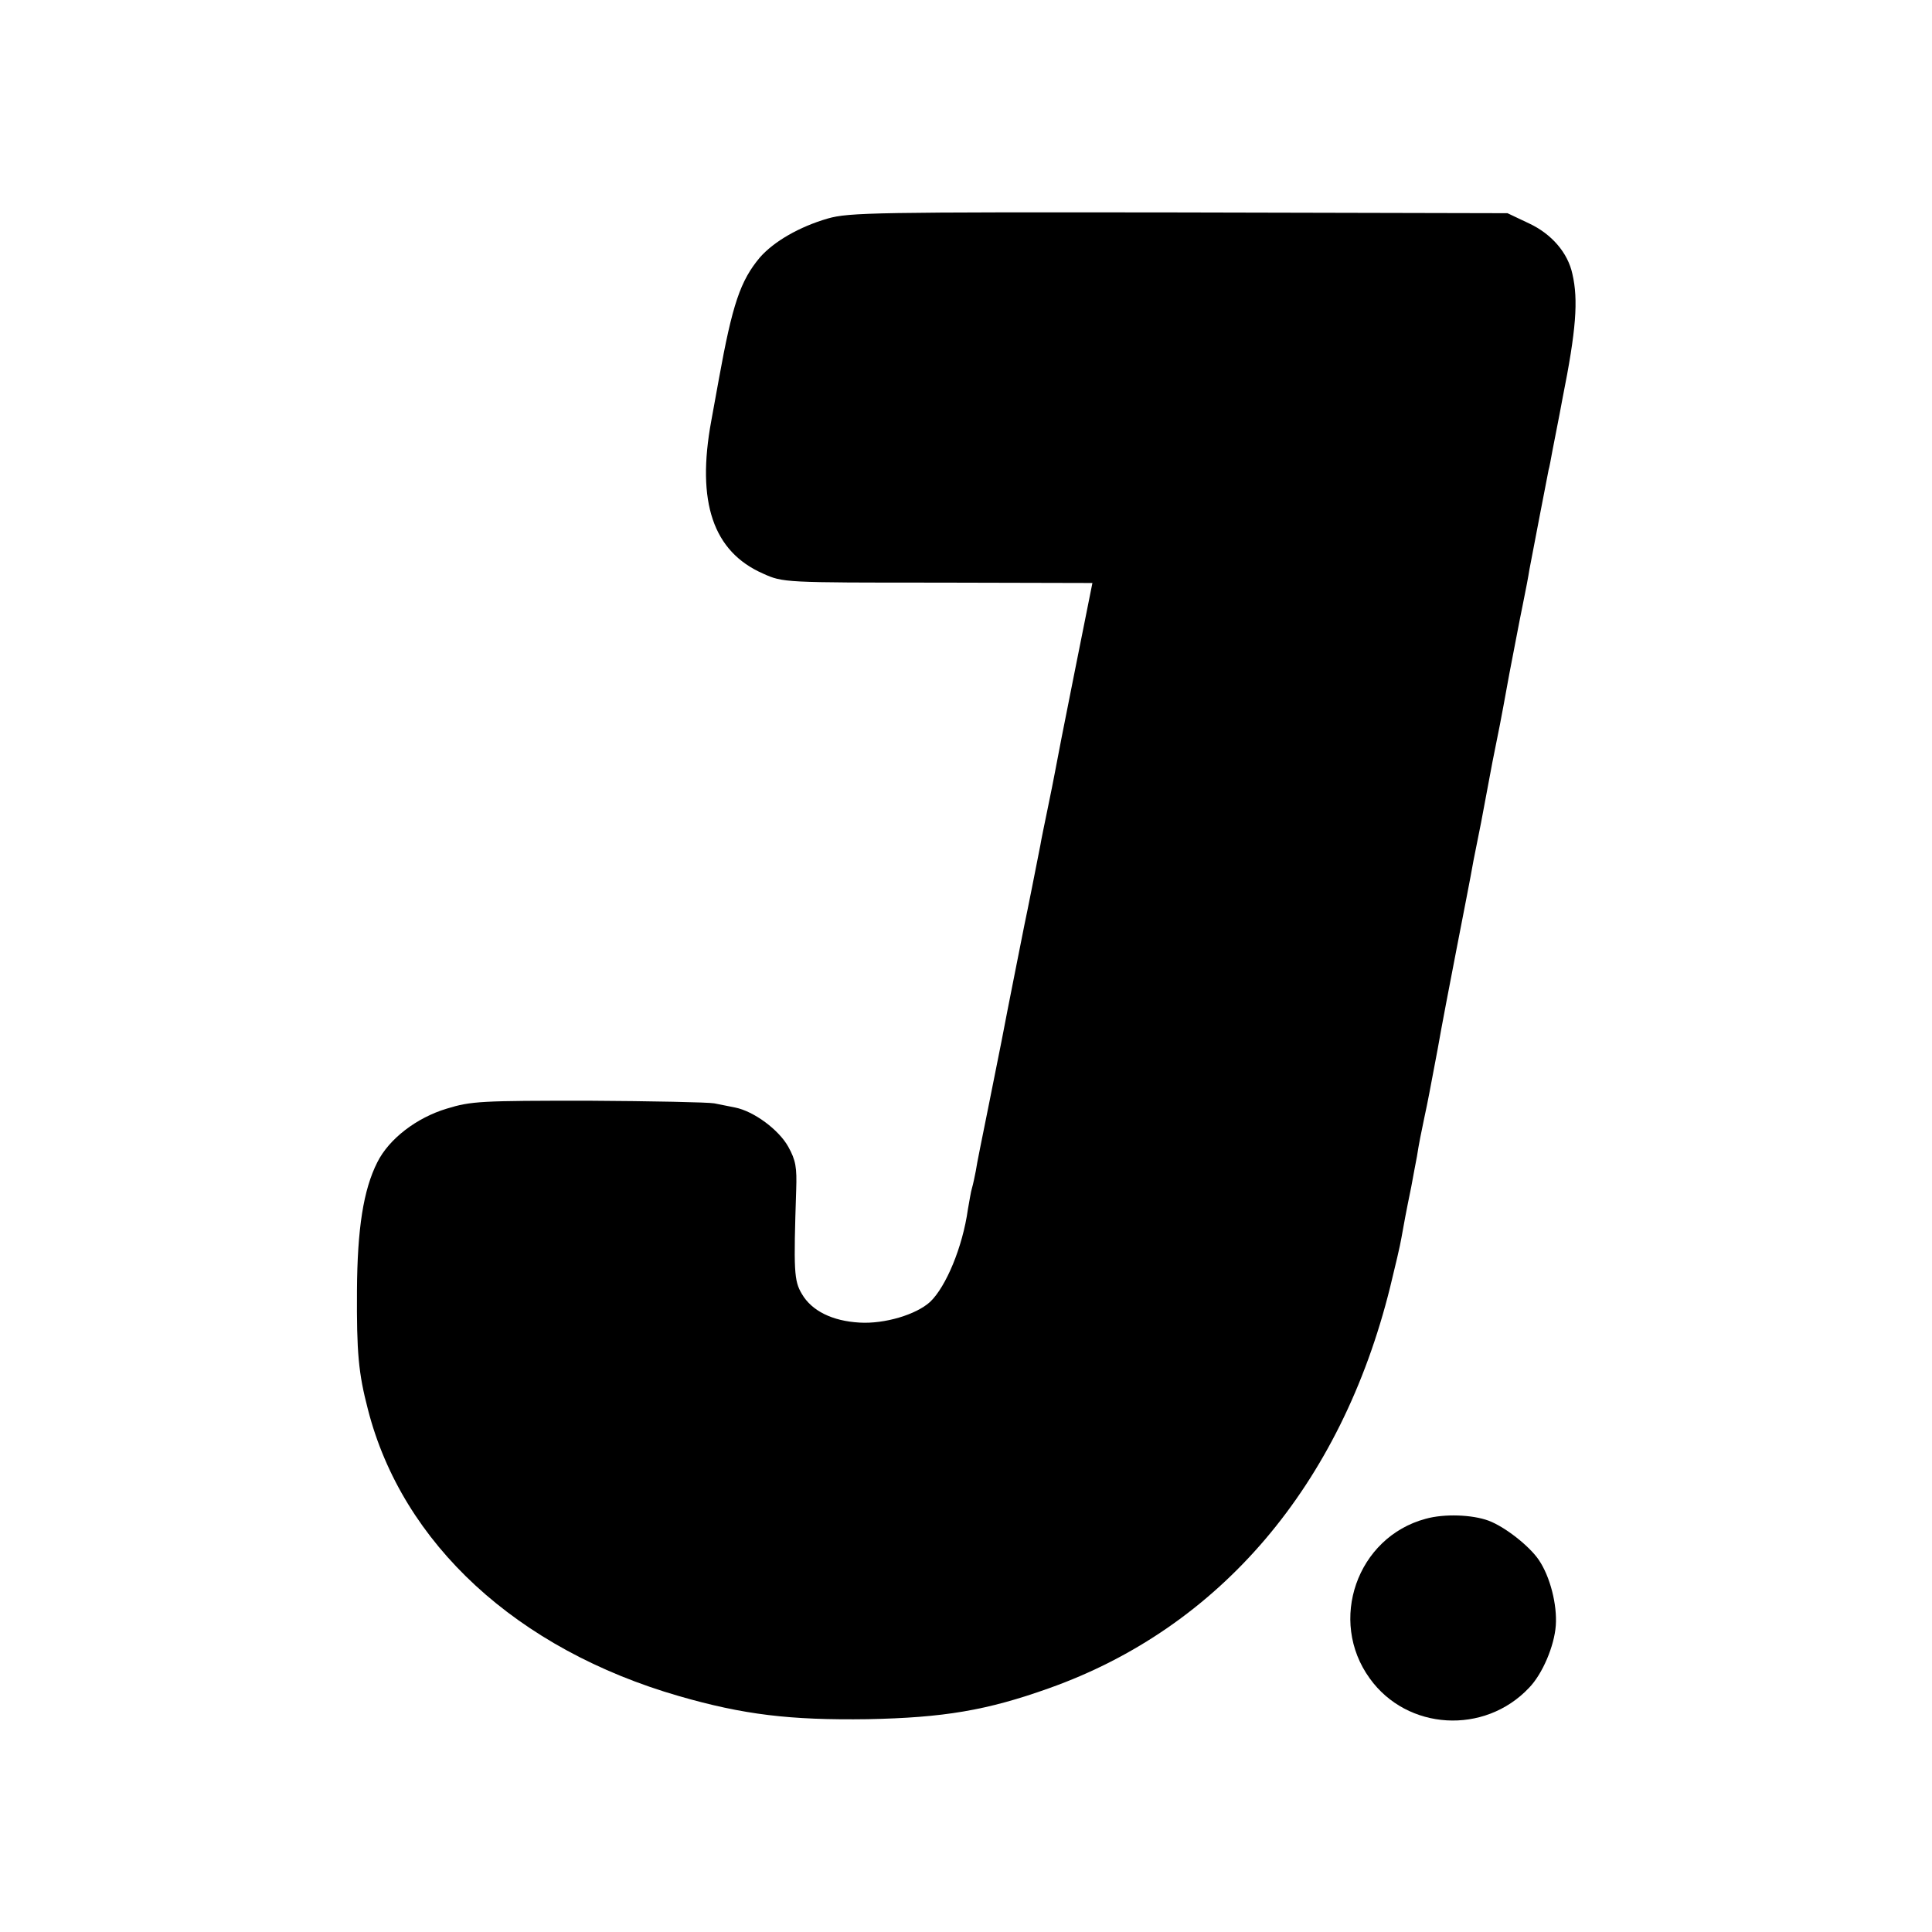 <?xml version="1.0" standalone="no"?>
<!DOCTYPE svg PUBLIC "-//W3C//DTD SVG 20010904//EN"
 "http://www.w3.org/TR/2001/REC-SVG-20010904/DTD/svg10.dtd">
<svg version="1.0" xmlns="http://www.w3.org/2000/svg"
 width="512pt" height="512pt" viewBox="0 0 512 512"
 preserveAspectRatio="xMidYMid meet">
<g transform="translate(0,512) scale(0.1,-0.1)"
fill="#000000" stroke="none">
<path d="M2194 4541 c-76 -22 -143 -61 -180 -103 -52 -62 -73 -124 -109 -323
-3 -16 -12 -66 -20 -110 -40 -216 5 -347 137 -405 53 -24 56 -24 463 -24 l410
-1 -47 -235 c-26 -129 -49 -248 -52 -265 -3 -16 -12 -62 -20 -100 -8 -39 -17
-82 -19 -95 -8 -41 -36 -183 -42 -210 -4 -21 -44 -220 -61 -310 -3 -14 -18
-90 -34 -170 -16 -80 -32 -157 -34 -173 -3 -15 -7 -35 -10 -45 -3 -9 -7 -35
-11 -57 -14 -100 -58 -205 -100 -245 -37 -34 -121 -59 -187 -55 -72 4 -127 31
-153 76 -21 35 -22 61 -15 276 2 59 -1 78 -21 114 -25 45 -91 94 -141 104 -16
3 -40 8 -55 11 -16 3 -166 6 -334 7 -284 0 -310 -1 -375 -21 -80 -24 -153 -80
-184 -142 -37 -73 -53 -176 -54 -340 -1 -165 4 -219 29 -315 91 -356 395 -636
825 -760 170 -49 293 -64 500 -61 200 4 315 23 480 82 453 161 774 538 904
1063 13 53 27 112 30 131 7 39 11 62 26 135 5 28 12 64 15 80 5 33 12 67 20
105 9 41 14 69 35 180 10 58 33 177 50 265 17 88 38 194 45 235 8 41 17 86 20
100 3 14 9 50 15 80 6 30 12 66 15 80 3 14 7 36 10 50 3 14 7 36 10 50 3 14
14 75 25 135 12 61 27 142 35 180 8 39 16 81 18 95 8 43 49 255 51 265 2 6 6
28 10 50 4 22 17 85 27 140 36 180 42 260 26 329 -12 56 -55 106 -115 134
l-57 27 -870 2 c-802 1 -875 0 -931 -16z"/>
<path d="M3778 1095 c-182 -49 -259 -270 -148 -423 99 -138 304 -150 422 -25
36 37 67 111 71 165 4 55 -15 130 -45 174 -25 37 -90 88 -133 104 -43 16 -117
19 -167 5z"/>
</g>
</svg>
